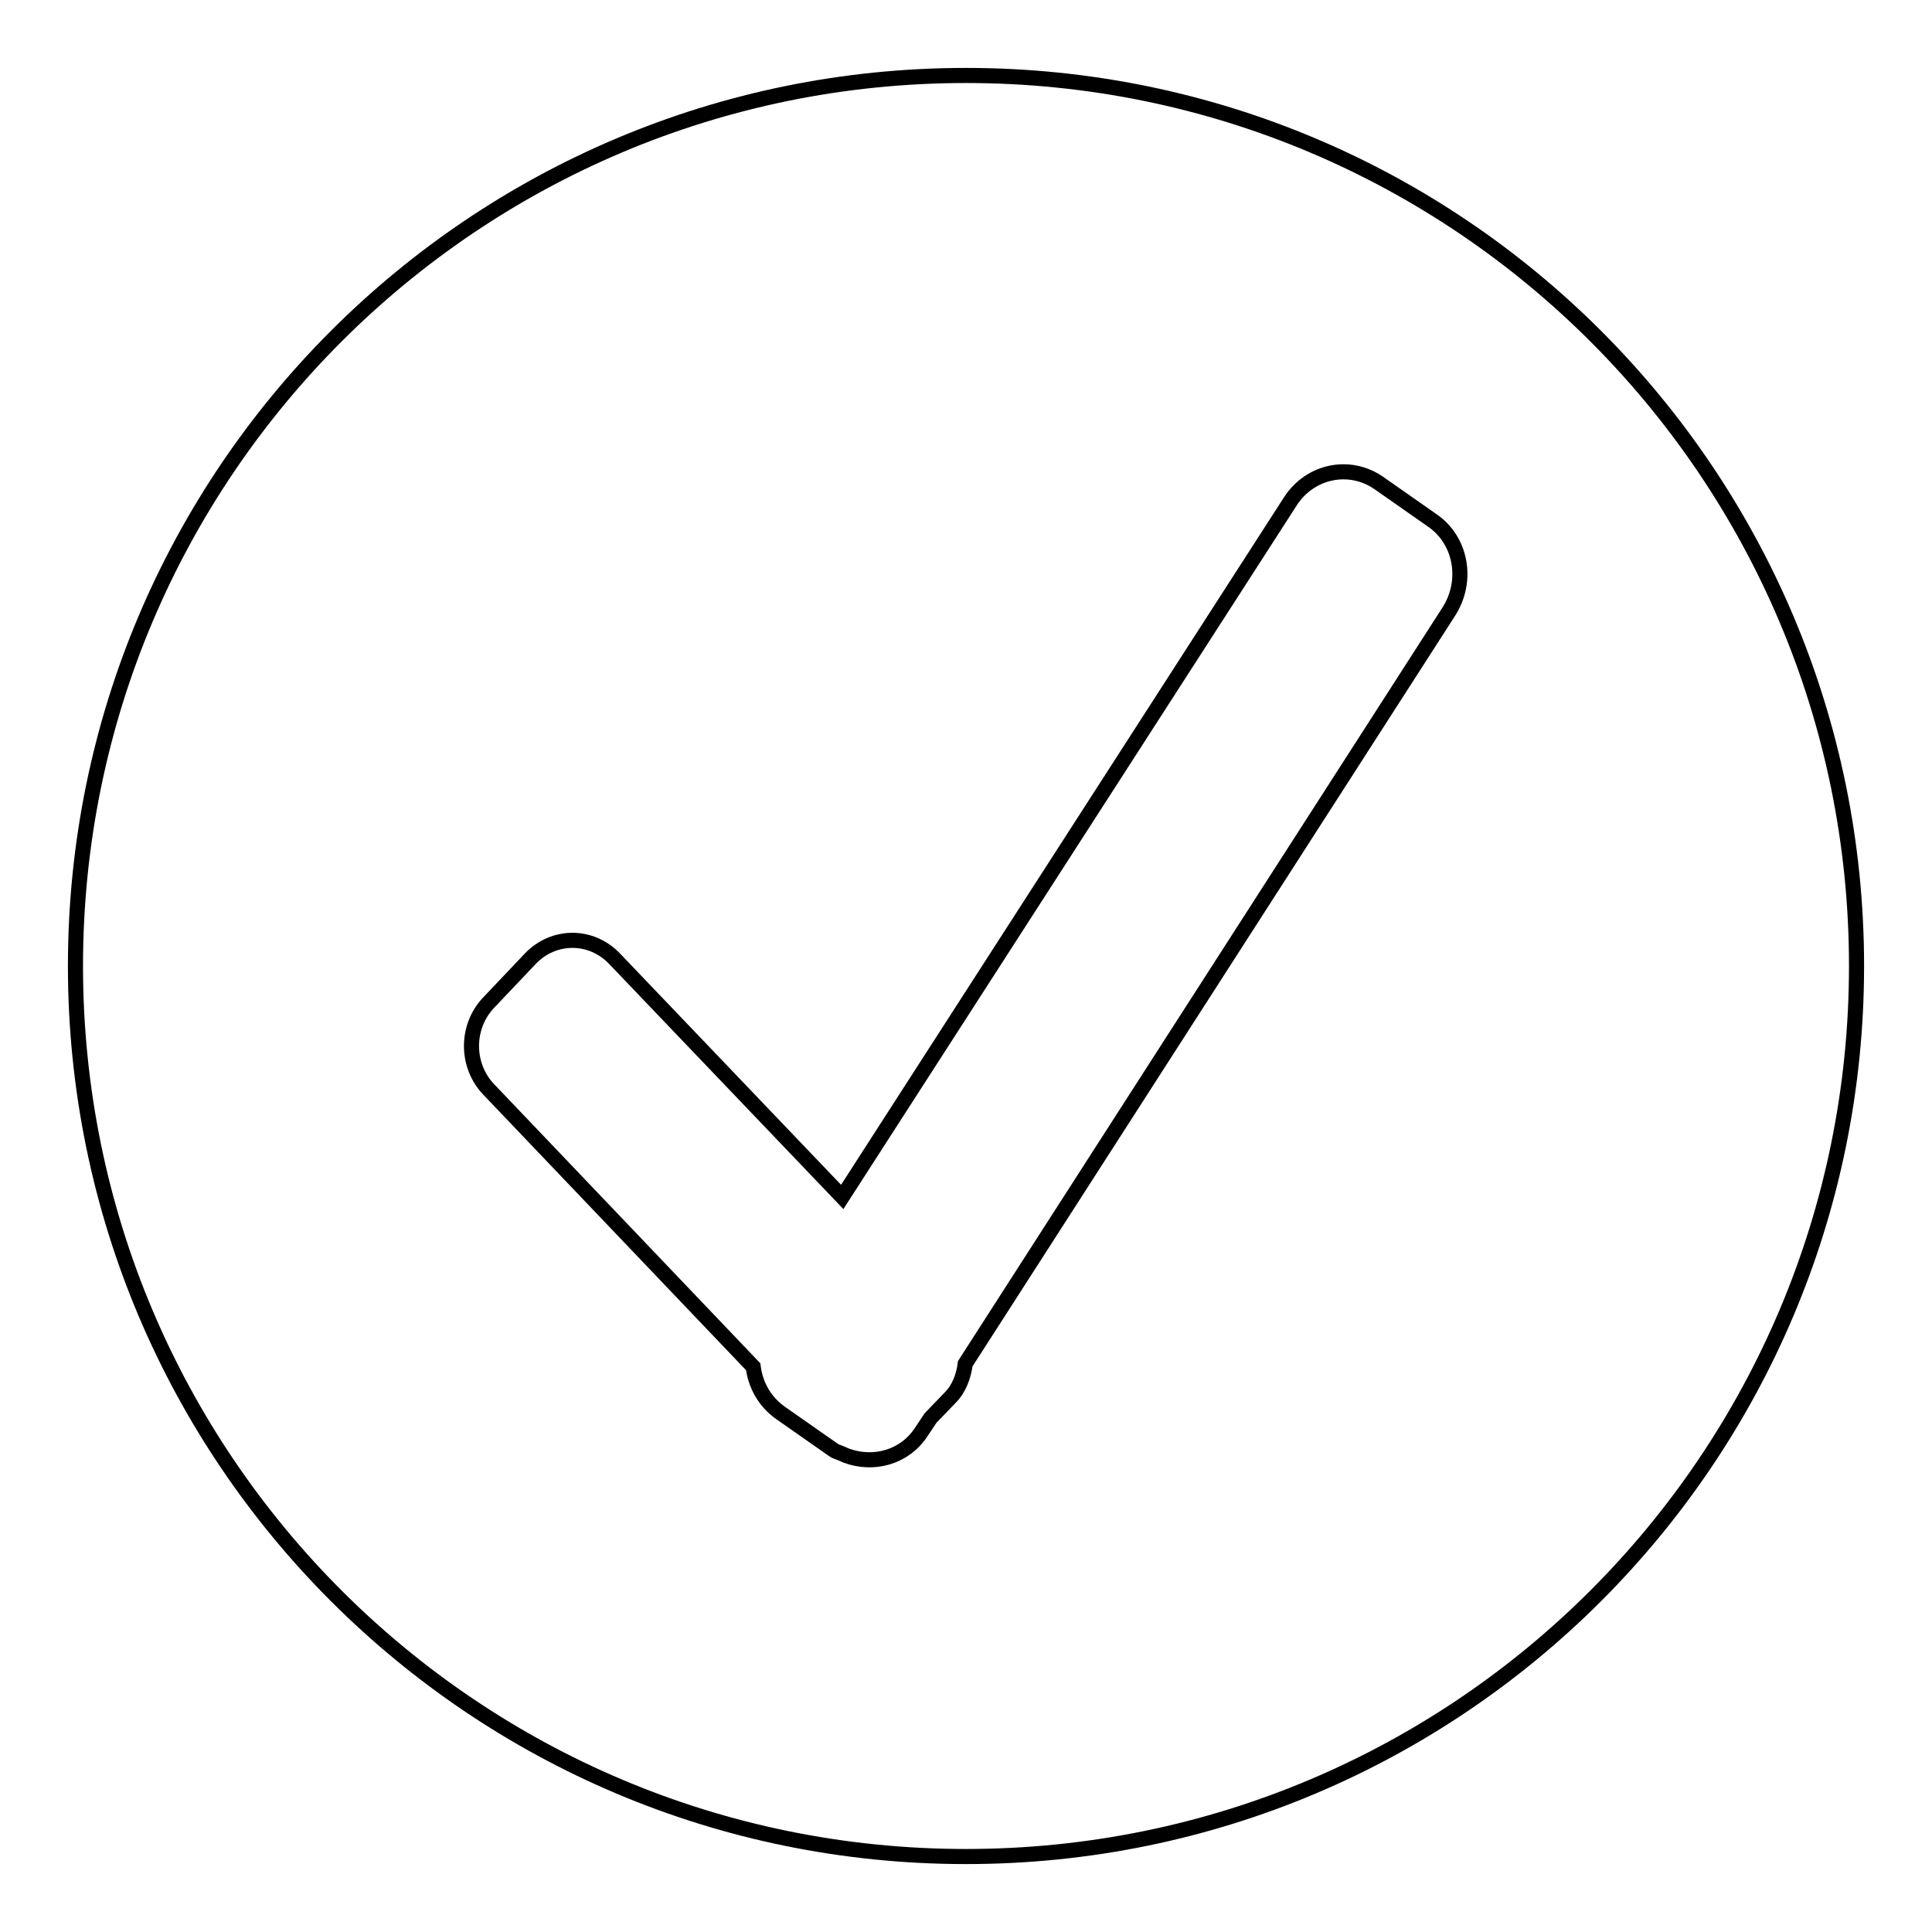 <?xml version="1.0" encoding="utf-8"?>
<!-- Svg Vector Icons : http://www.onlinewebfonts.com/icon -->
<!DOCTYPE svg PUBLIC "-//W3C//DTD SVG 1.1//EN" "http://www.w3.org/Graphics/SVG/1.1/DTD/svg11.dtd">
<svg version="1.1" xmlns="http://www.w3.org/2000/svg" xmlns:xlink="http://www.w3.org/1999/xlink" x="0px" y="0px" viewBox="0 0 256 256" enable-background="new 0 0 256 256" xml:space="preserve">
<g><g><path stroke-width="2" fill-opacity="0" stroke="#000000"  d="M128,10C62.8,10,10,62.8,10,128c0,65.2,52.8,118,118,118c65.2,0,118-52.8,118-118C246,62.8,193.2,10,128,10z M192,81l-64.1,99.7c-0.2,1.6-0.8,3.3-2,4.5l-2.6,2.7l-1.2,1.8c-2.2,3.4-6.3,4.5-9.9,3.2c-0.2-0.1-0.5-0.2-0.7-0.3c-0.4-0.2-0.7-0.2-1.1-0.5l-7-4.9c-2.1-1.5-3.3-3.7-3.6-6.1l-35-36.7c-3.1-3.2-3.1-8.4,0-11.6l5.5-5.8c3.1-3.2,8-3.2,11.1,0l30.2,31.6L171,66.4c2.6-4,7.8-5.1,11.7-2.4l7,4.9C193.6,71.5,194.6,76.9,192,81z"/></g></g>
</svg>